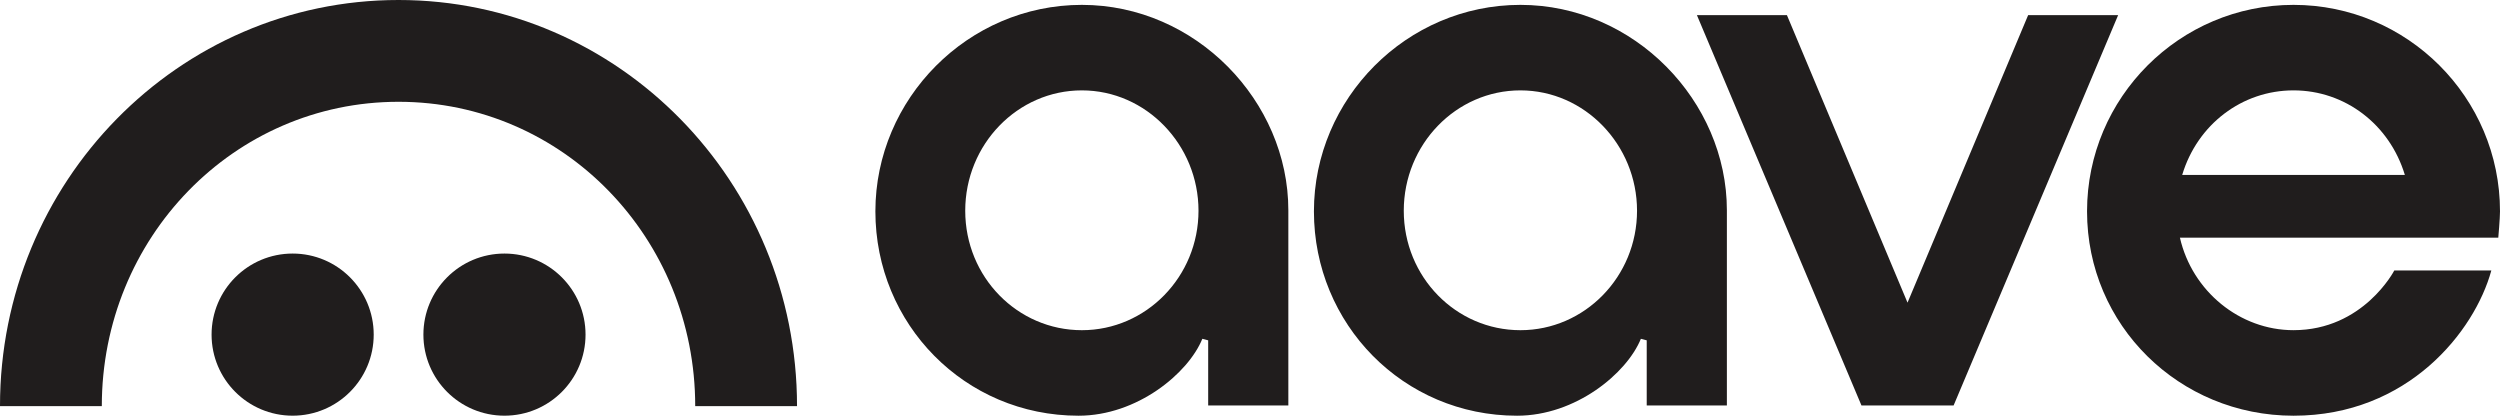 <svg viewBox="0 0 646 108" fill="none" xmlns="http://www.w3.org/2000/svg">
<path d="M75.618 107.413C87.187 107.413 96.566 98.035 96.566 86.466C96.566 74.897 87.187 65.519 75.618 65.519C64.049 65.519 54.671 74.897 54.671 86.466C54.671 98.035 64.049 107.413 75.618 107.413Z" fill="#201D1D"></path>
<path d="M130.355 107.413C141.924 107.413 151.303 98.035 151.303 86.466C151.303 74.897 141.924 65.519 130.355 65.519C118.786 65.519 109.407 74.897 109.407 86.466C109.407 98.035 118.786 107.413 130.355 107.413Z" fill="#201D1D"></path>
<path d="M102.975 0C46.098 0 -0.015 46.992 3.60404e-06 104.941H26.307C26.307 61.512 60.361 26.302 102.975 26.302C145.59 26.302 179.644 61.512 179.644 104.941H205.951C205.961 46.992 159.848 0 102.975 0Z" fill="#201D1D"></path>
<path d="M592.631 85.317C578.776 85.317 566.463 75.277 563.292 61.416H645.558C645.558 61.416 646 56.394 646 54.617C646 25.199 622.065 1.259 592.646 1.259C563.228 1.259 539.292 25.194 539.292 54.617C539.292 84.041 563.094 107.42 592.646 107.42C622.199 107.42 639.454 85.649 643.762 69.888H618.686C618.686 69.888 610.71 85.317 592.631 85.317ZM592.646 23.353C605.931 23.353 617.464 32.127 621.415 45.203H563.878C567.813 32.127 579.352 23.353 592.646 23.353Z" fill="#201D1D"></path>
<path d="M278.696 107.42C249.277 107.42 226.2 83.734 226.2 54.617C226.2 25.502 250.135 1.259 279.554 1.259C308.973 1.259 332.908 26.137 332.908 54.335C332.908 66.349 332.908 104.775 332.908 104.775H312.194V87.942L310.685 87.545C307.038 96.488 293.827 107.42 278.696 107.42ZM279.554 23.353C262.939 23.353 249.416 37.303 249.416 54.454C249.416 71.605 262.934 85.321 279.554 85.321C296.174 85.321 309.693 71.476 309.693 54.454C309.693 37.432 296.174 23.353 279.554 23.353Z" fill="#201D1D"></path>
<path d="M392.013 107.42C362.595 107.42 339.518 83.734 339.518 54.617C339.518 25.502 363.453 1.259 392.872 1.259C422.291 1.259 446.226 26.137 446.226 54.335C446.226 66.349 446.226 104.775 446.226 104.775H425.512V87.942L424.003 87.545C420.355 96.488 407.144 107.42 392.013 107.42ZM392.872 23.353C376.257 23.353 362.734 37.303 362.734 54.454C362.734 71.605 376.252 85.321 392.872 85.321C409.492 85.321 423.01 71.476 423.01 54.454C423.01 37.432 409.492 23.353 392.872 23.353Z" fill="#201D1D"></path>
<path d="M480.999 104.766L438.484 3.915H461.744L492.904 78.206L524.071 3.915H547.325L504.815 104.766H480.999Z" fill="#201D1D"></path>
</svg>
